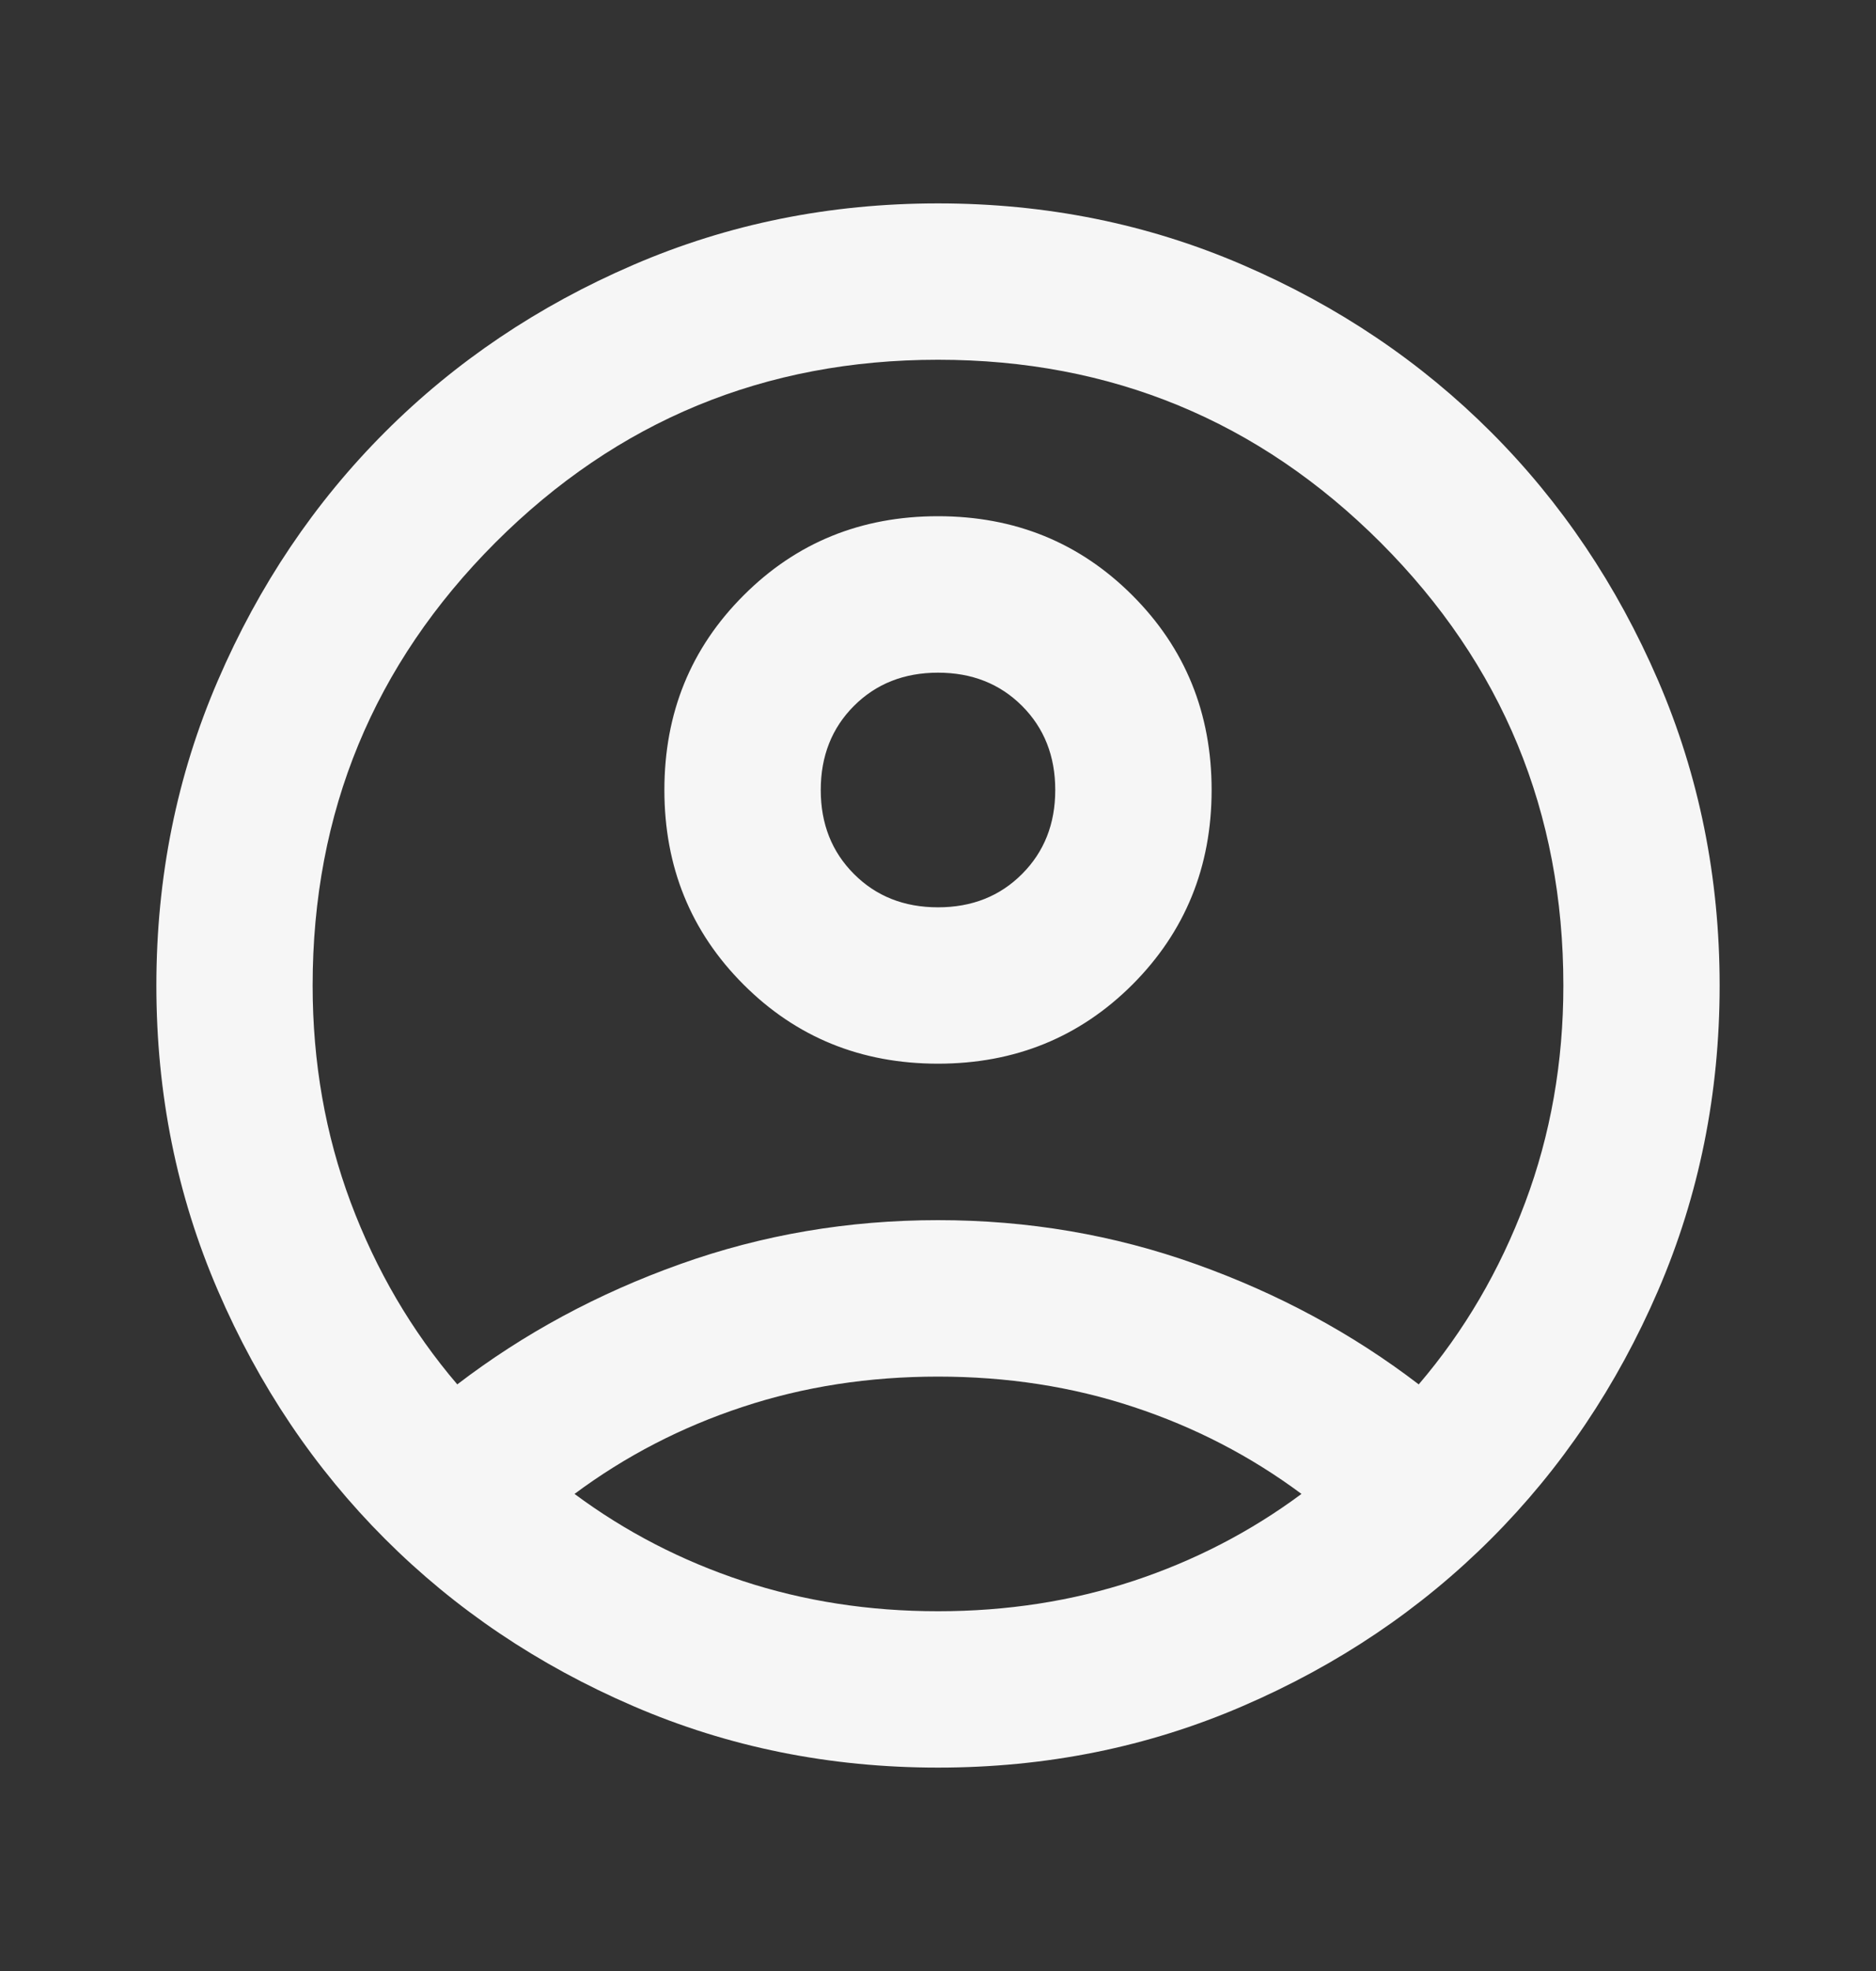 <svg width="20" height="21" viewBox="0 0 20 21" fill="none" xmlns="http://www.w3.org/2000/svg">
<rect x="0" y="0" width="20" height="21" fill="#333333" stroke="none"/>
<mask id="mask0_1_165" style="mask-type:alpha" maskUnits="userSpaceOnUse" x="0" y="0" width="20" height="21">
<rect y="0.5" width="20" height="20" fill="#D9D9D9"/>
</mask>
<g mask="url(#mask0_1_165)">
<path d="M4.875 14.75C5.583 14.208 6.375 13.781 7.25 13.469C8.125 13.156 9.042 13 10 13C10.958 13 11.875 13.156 12.75 13.469C13.625 13.781 14.417 14.208 15.125 14.75C15.611 14.181 15.989 13.535 16.26 12.812C16.531 12.09 16.667 11.319 16.667 10.5C16.667 8.653 16.017 7.08 14.719 5.781C13.42 4.483 11.847 3.833 10 3.833C8.153 3.833 6.58 4.483 5.281 5.781C3.983 7.08 3.333 8.653 3.333 10.5C3.333 11.319 3.469 12.09 3.739 12.812C4.01 13.535 4.389 14.181 4.875 14.75ZM10 11.333C9.18 11.333 8.489 11.052 7.927 10.49C7.364 9.927 7.083 9.236 7.083 8.417C7.083 7.597 7.364 6.906 7.927 6.344C8.489 5.781 9.18 5.5 10 5.5C10.819 5.5 11.51 5.781 12.073 6.344C12.635 6.906 12.917 7.597 12.917 8.417C12.917 9.236 12.635 9.927 12.073 10.49C11.51 11.052 10.819 11.333 10 11.333ZM10 18.833C8.847 18.833 7.764 18.615 6.75 18.177C5.736 17.74 4.854 17.146 4.104 16.396C3.354 15.646 2.76 14.764 2.323 13.75C1.885 12.736 1.667 11.653 1.667 10.5C1.667 9.347 1.885 8.264 2.323 7.25C2.76 6.236 3.354 5.354 4.104 4.604C4.854 3.854 5.736 3.26 6.75 2.823C7.764 2.385 8.847 2.167 10 2.167C11.153 2.167 12.236 2.385 13.25 2.823C14.264 3.26 15.146 3.854 15.896 4.604C16.646 5.354 17.239 6.236 17.677 7.25C18.114 8.264 18.333 9.347 18.333 10.5C18.333 11.653 18.114 12.736 17.677 13.75C17.239 14.764 16.646 15.646 15.896 16.396C15.146 17.146 14.264 17.74 13.25 18.177C12.236 18.615 11.153 18.833 10 18.833ZM10 17.167C10.736 17.167 11.431 17.059 12.083 16.844C12.736 16.628 13.333 16.319 13.875 15.917C13.333 15.514 12.736 15.205 12.083 14.99C11.431 14.774 10.736 14.667 10 14.667C9.264 14.667 8.569 14.774 7.917 14.99C7.264 15.205 6.667 15.514 6.125 15.917C6.667 16.319 7.264 16.628 7.917 16.844C8.569 17.059 9.264 17.167 10 17.167ZM10 9.667C10.361 9.667 10.66 9.549 10.896 9.312C11.132 9.076 11.25 8.778 11.25 8.417C11.25 8.056 11.132 7.757 10.896 7.521C10.66 7.285 10.361 7.167 10 7.167C9.639 7.167 9.34 7.285 9.104 7.521C8.868 7.757 8.75 8.056 8.75 8.417C8.75 8.778 8.868 9.076 9.104 9.312C9.34 9.549 9.639 9.667 10 9.667Z" fill="#F6F6F6"/>
</g>
</svg>
